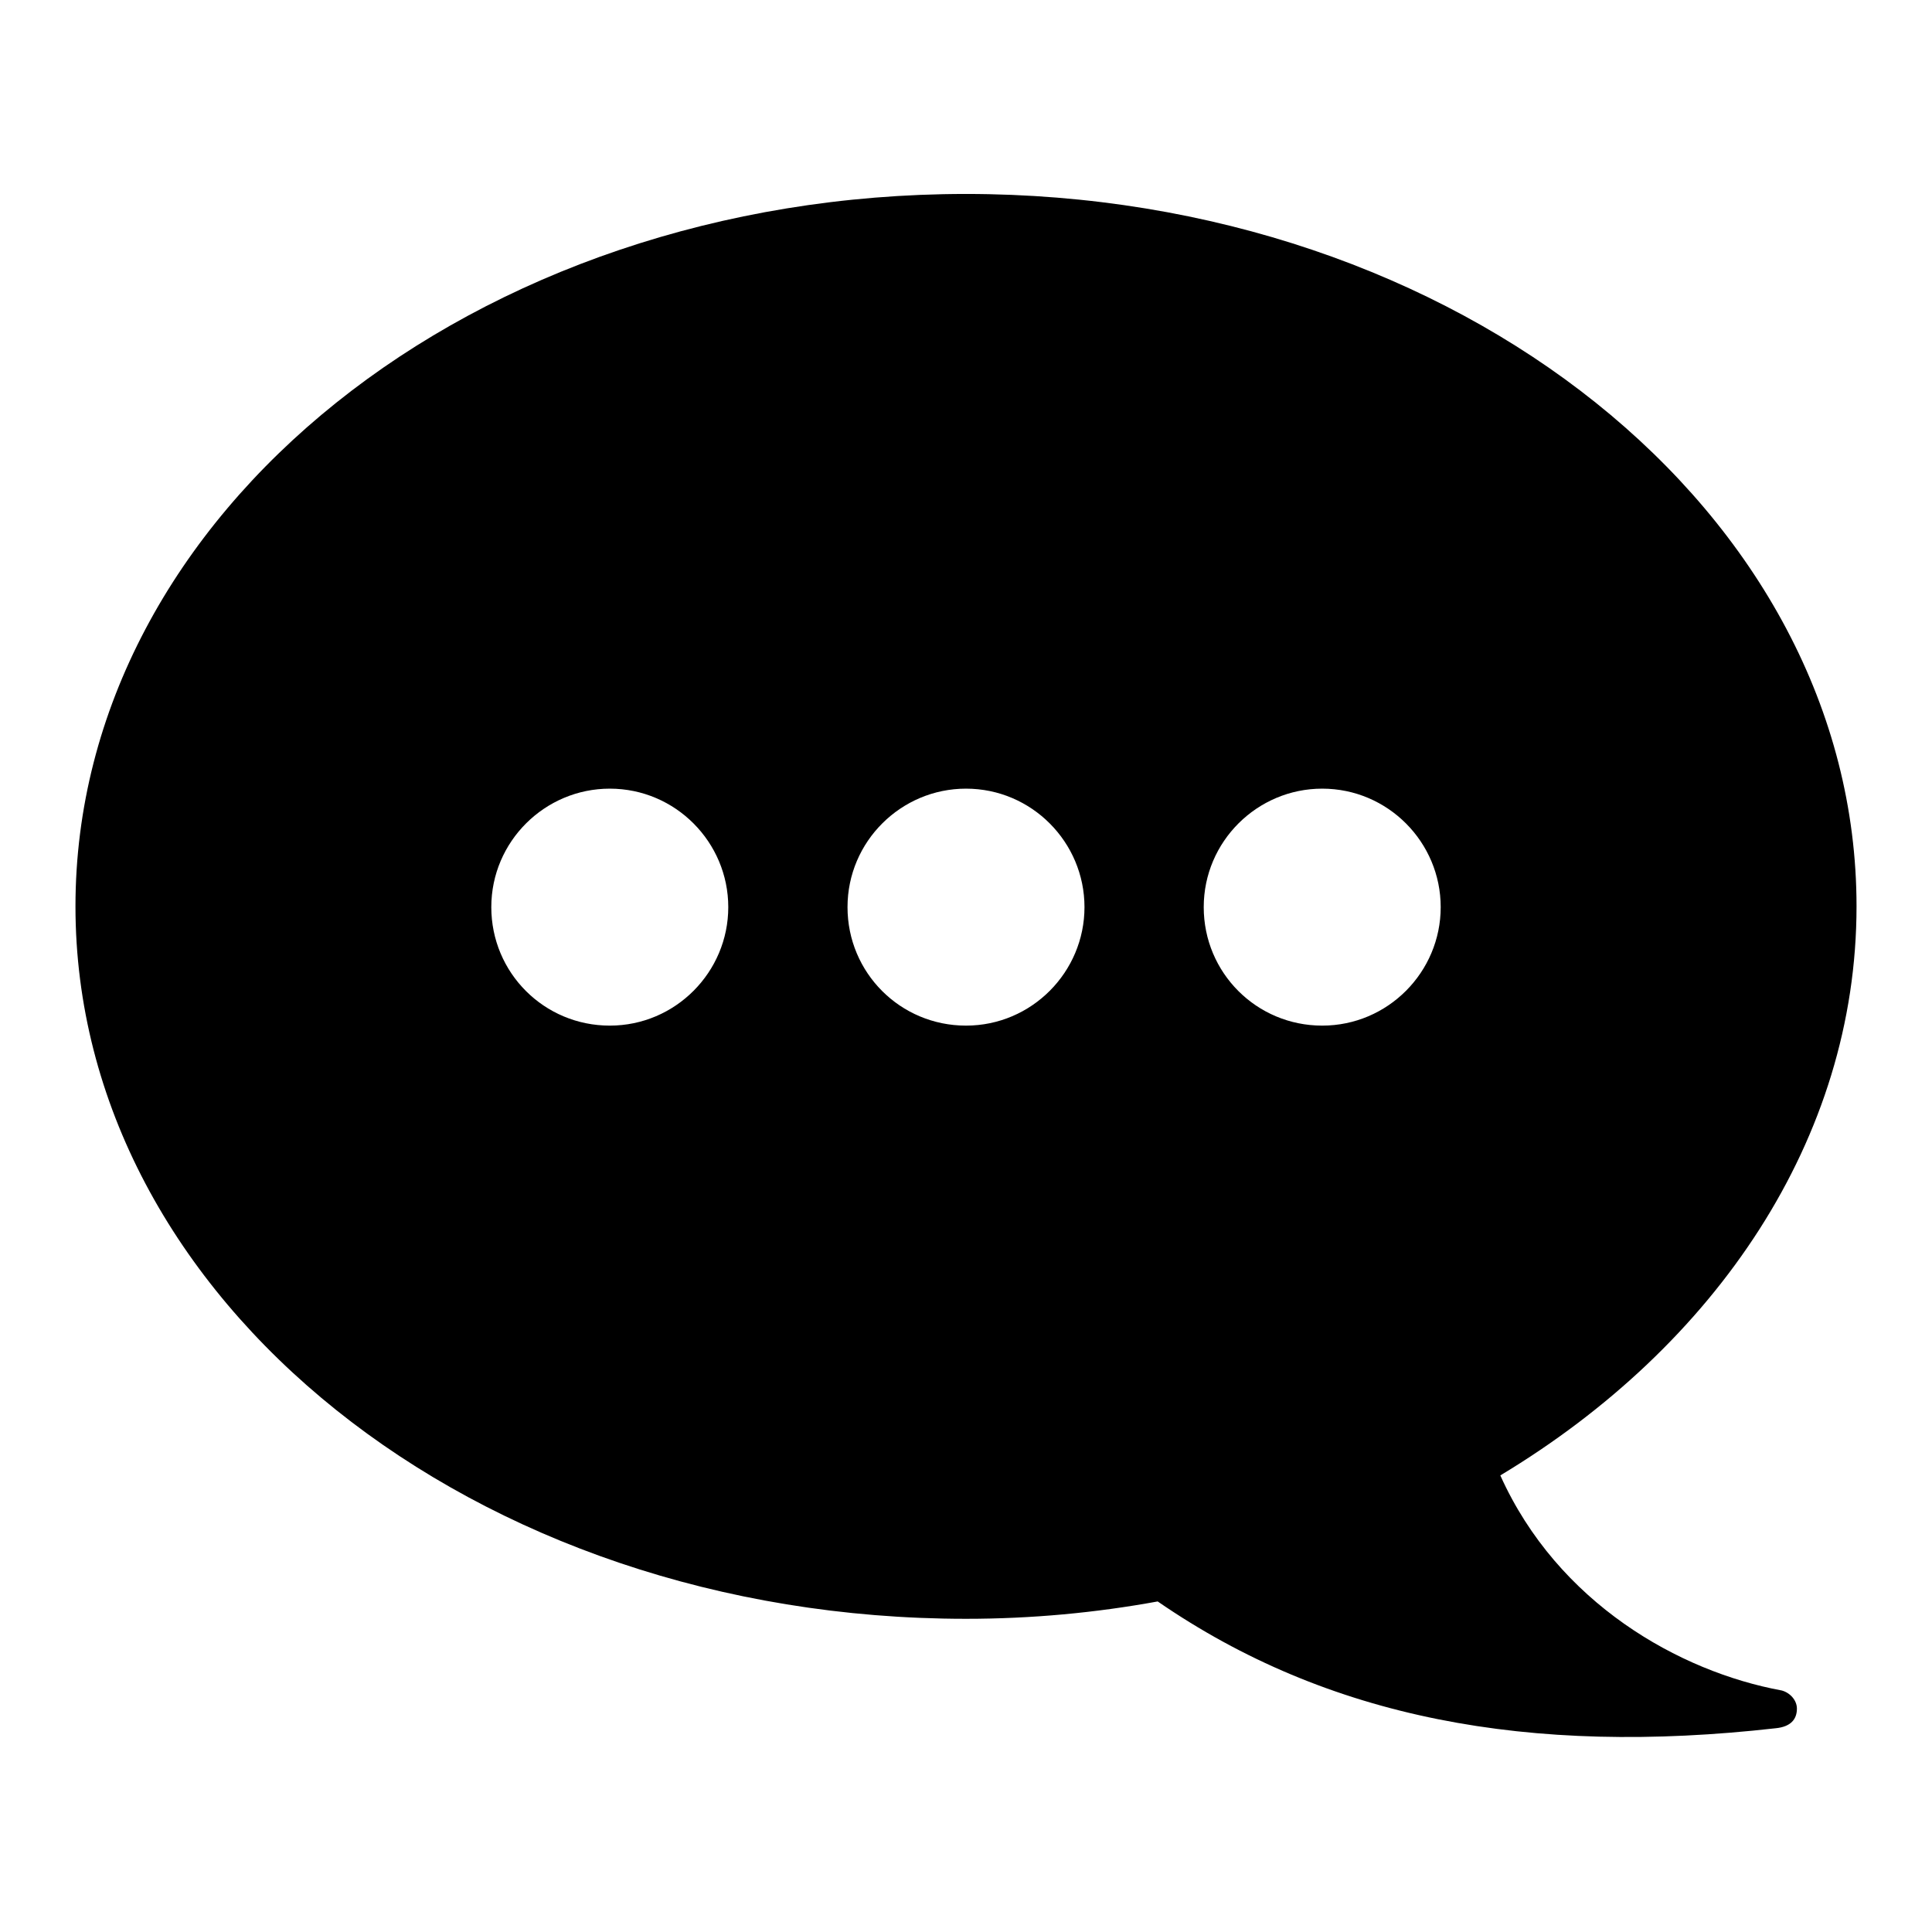 <?xml version="1.0" encoding="utf-8"?>
<!-- Svg Vector Icons : http://www.onlinewebfonts.com/icon -->
<!DOCTYPE svg PUBLIC "-//W3C//DTD SVG 1.1//EN" "http://www.w3.org/Graphics/SVG/1.1/DTD/svg11.dtd">
<svg version="1.1" xmlns="http://www.w3.org/2000/svg" xmlns:xlink="http://www.w3.org/1999/xlink" x="0px" y="0px" viewBox="0 0 256 256" enable-background="new 0 0 256 256" xml:space="preserve">
<g><g><path fill="#000000" d="M236.1,224L236.1,224c-13.6-2.5-29.7-11.6-37.3-28.5c28.6-17.2,47.2-44.6,47.2-75.4c0-52.1-52.8-94.4-118-94.4C62.8,25.7,10,68,10,120.1s52.8,94.4,118,94.4c8.7,0,17.2-0.8,25.4-2.3c22.5,15.5,49.2,20.5,81.9,16.8c2-0.2,2.8-1.2,2.8-2.6C238.1,225.3,237.2,224.3,236.1,224z M80.8,135.9c-8.7,0-15.7-7-15.7-15.7c0-8.7,7.1-15.7,15.7-15.7c8.7,0,15.7,7.1,15.7,15.7C96.5,128.8,89.5,135.9,80.8,135.9z M128,135.9c-8.7,0-15.7-7-15.7-15.7c0-8.7,7.1-15.7,15.7-15.7c8.7,0,15.7,7.1,15.7,15.7C143.7,128.8,136.7,135.9,128,135.9z M175.2,135.9c-8.7,0-15.7-7-15.7-15.7c0-8.7,7.1-15.7,15.7-15.7c8.7,0,15.7,7.1,15.7,15.7C190.9,128.8,183.9,135.9,175.2,135.9z"/></g></g>
</svg>